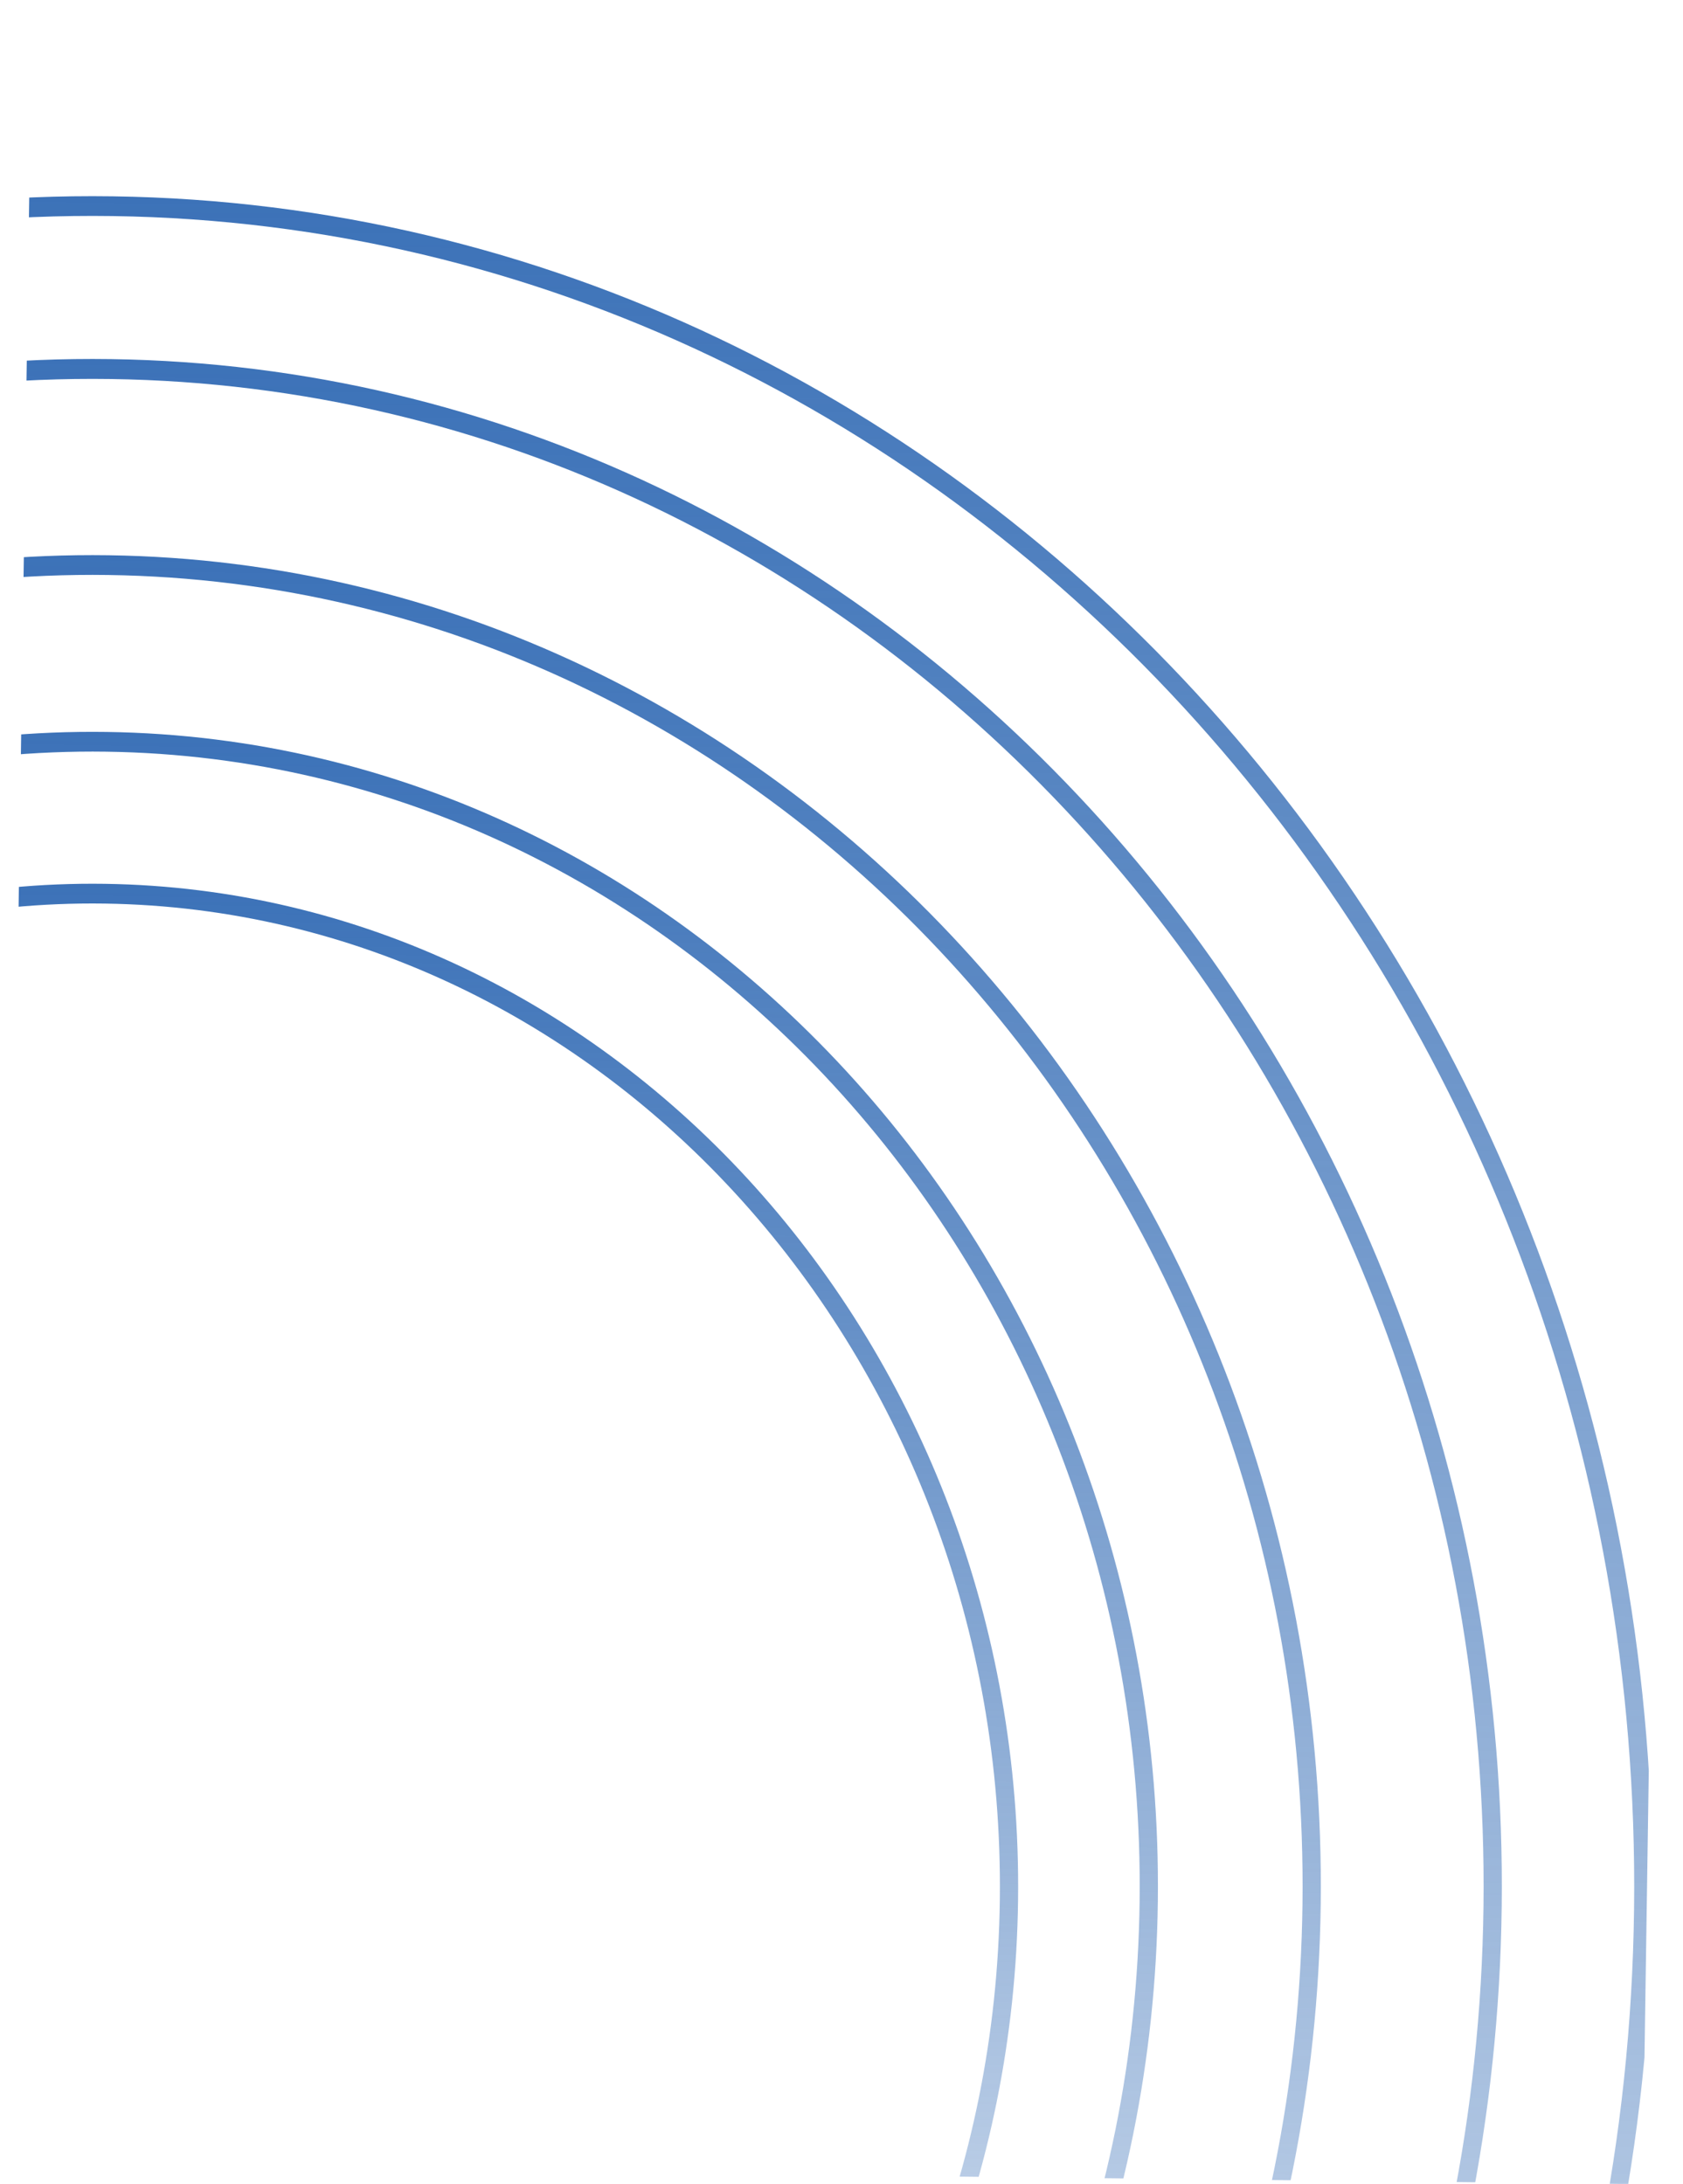 <svg width="121" height="157" viewBox="0 0 121 157" fill="none" xmlns="http://www.w3.org/2000/svg">
<g id="Frame" clip-path="url(#clip0_913_326)">
<g id="Group 9678">
<g id="Group 9677">
<g id="Group">
<g id="Group_2">
<path id="Vector" d="M5.141 257.182C66.987 258.058 117.972 204.25 118.792 137.237C119.612 70.225 69.962 14.99 8.116 14.114C-53.73 13.237 -104.715 67.045 -105.535 134.058C-106.356 201.071 -56.705 256.305 5.141 257.182ZM8.099 15.533C69.221 16.399 118.293 70.99 117.482 137.219C116.671 203.447 66.281 256.628 5.158 255.762C-55.964 254.896 -105.036 200.305 -104.225 134.077C-103.414 67.848 -53.024 14.667 8.099 15.533Z" fill="url(#paint0_linear_913_326)"/>
</g>
<g id="Group_3">
<path id="Vector_2" d="M5.283 245.428C61.164 246.22 107.225 197.609 107.966 137.059C108.708 76.509 63.853 26.609 7.971 25.817C-47.9 25.026 -93.971 73.637 -94.712 134.187C-95.454 194.737 -50.589 244.637 5.283 245.428ZM7.954 27.248C63.111 28.029 107.388 77.285 106.656 137.04C105.915 196.806 60.458 244.78 5.3 243.998C-49.857 243.216 -94.124 193.971 -93.392 134.205C-92.661 74.44 -47.204 26.466 7.954 27.248Z" fill="url(#paint1_linear_913_326)"/>
</g>
<g id="Group_4">
<path id="Vector_3" d="M5.457 231.325C54.161 232.015 94.308 189.646 94.954 136.873C95.6 84.1 56.505 40.608 7.8 39.917C-40.904 39.227 -81.05 81.596 -81.696 134.369C-82.342 187.143 -43.247 230.635 5.457 231.325ZM7.783 41.337C55.764 42.017 94.28 84.865 93.643 136.854C93.007 188.843 53.455 230.585 5.475 229.905C-42.506 229.225 -81.022 186.377 -80.386 134.388C-79.749 82.399 -40.198 40.657 7.783 41.337Z" fill="url(#paint2_linear_913_326)"/>
</g>
<g id="Group_5">
<path id="Vector_4" d="M5.762 207.756C42.459 208.276 72.707 176.353 73.194 136.59C73.68 96.828 44.224 64.059 7.527 63.539C-29.169 63.019 -59.418 94.942 -59.904 134.704C-60.391 174.467 -30.935 207.236 5.762 207.756ZM7.51 64.959C43.483 65.468 72.36 97.594 71.883 136.572C71.406 175.55 41.752 206.846 5.779 206.336C-30.194 205.826 -59.071 173.701 -58.594 134.723C-58.117 95.744 -28.463 64.449 7.51 64.959Z" fill="url(#paint3_linear_913_326)"/>
</g>
<g id="Group_6">
<path id="Vector_5" d="M5.626 218.62C47.867 219.219 82.683 182.476 83.243 136.706C83.803 90.936 49.899 53.218 7.658 52.62C-34.583 52.021 -69.399 88.764 -69.959 134.534C-70.519 180.304 -36.615 218.022 5.626 218.62ZM7.64 54.039C49.158 54.628 82.483 91.701 81.933 136.687C81.382 181.673 47.161 217.789 5.643 217.201C-35.874 216.612 -69.2 179.539 -68.649 134.553C-68.098 89.567 -33.877 53.451 7.64 54.039Z" fill="url(#paint4_linear_913_326)"/>
</g>
</g>
</g>
</g>
</g>
<defs>
<linearGradient id="paint0_linear_913_326" x1="8.116" y1="14.114" x2="4.672" y2="257.175" gradientUnits="userSpaceOnUse">
<stop stop-color="#3C72B8"/>
<stop offset="1" stop-color="#3C72B8" stop-opacity="0"/>
</linearGradient>
<linearGradient id="paint1_linear_913_326" x1="7.971" y1="25.817" x2="4.859" y2="245.422" gradientUnits="userSpaceOnUse">
<stop stop-color="#3C72B8"/>
<stop offset="1" stop-color="#3C72B8" stop-opacity="0"/>
</linearGradient>
<linearGradient id="paint2_linear_913_326" x1="7.8" y1="39.917" x2="5.088" y2="231.32" gradientUnits="userSpaceOnUse">
<stop stop-color="#3C72B8"/>
<stop offset="1" stop-color="#3C72B8" stop-opacity="0"/>
</linearGradient>
<linearGradient id="paint3_linear_913_326" x1="7.527" y1="63.539" x2="5.484" y2="207.752" gradientUnits="userSpaceOnUse">
<stop stop-color="#3C72B8"/>
<stop offset="1" stop-color="#3C72B8" stop-opacity="0"/>
</linearGradient>
<linearGradient id="paint4_linear_913_326" x1="7.658" y1="52.62" x2="5.305" y2="218.616" gradientUnits="userSpaceOnUse">
<stop stop-color="#3C72B8"/>
<stop offset="1" stop-color="#3C72B8" stop-opacity="0"/>
</linearGradient>
<clipPath id="clip0_913_326">
<rect width="118.115" height="155.052" fill="white" transform="matrix(-1 -0.011 -0.015 1 120.42 1.966)"/>
</clipPath>
</defs>
</svg>
